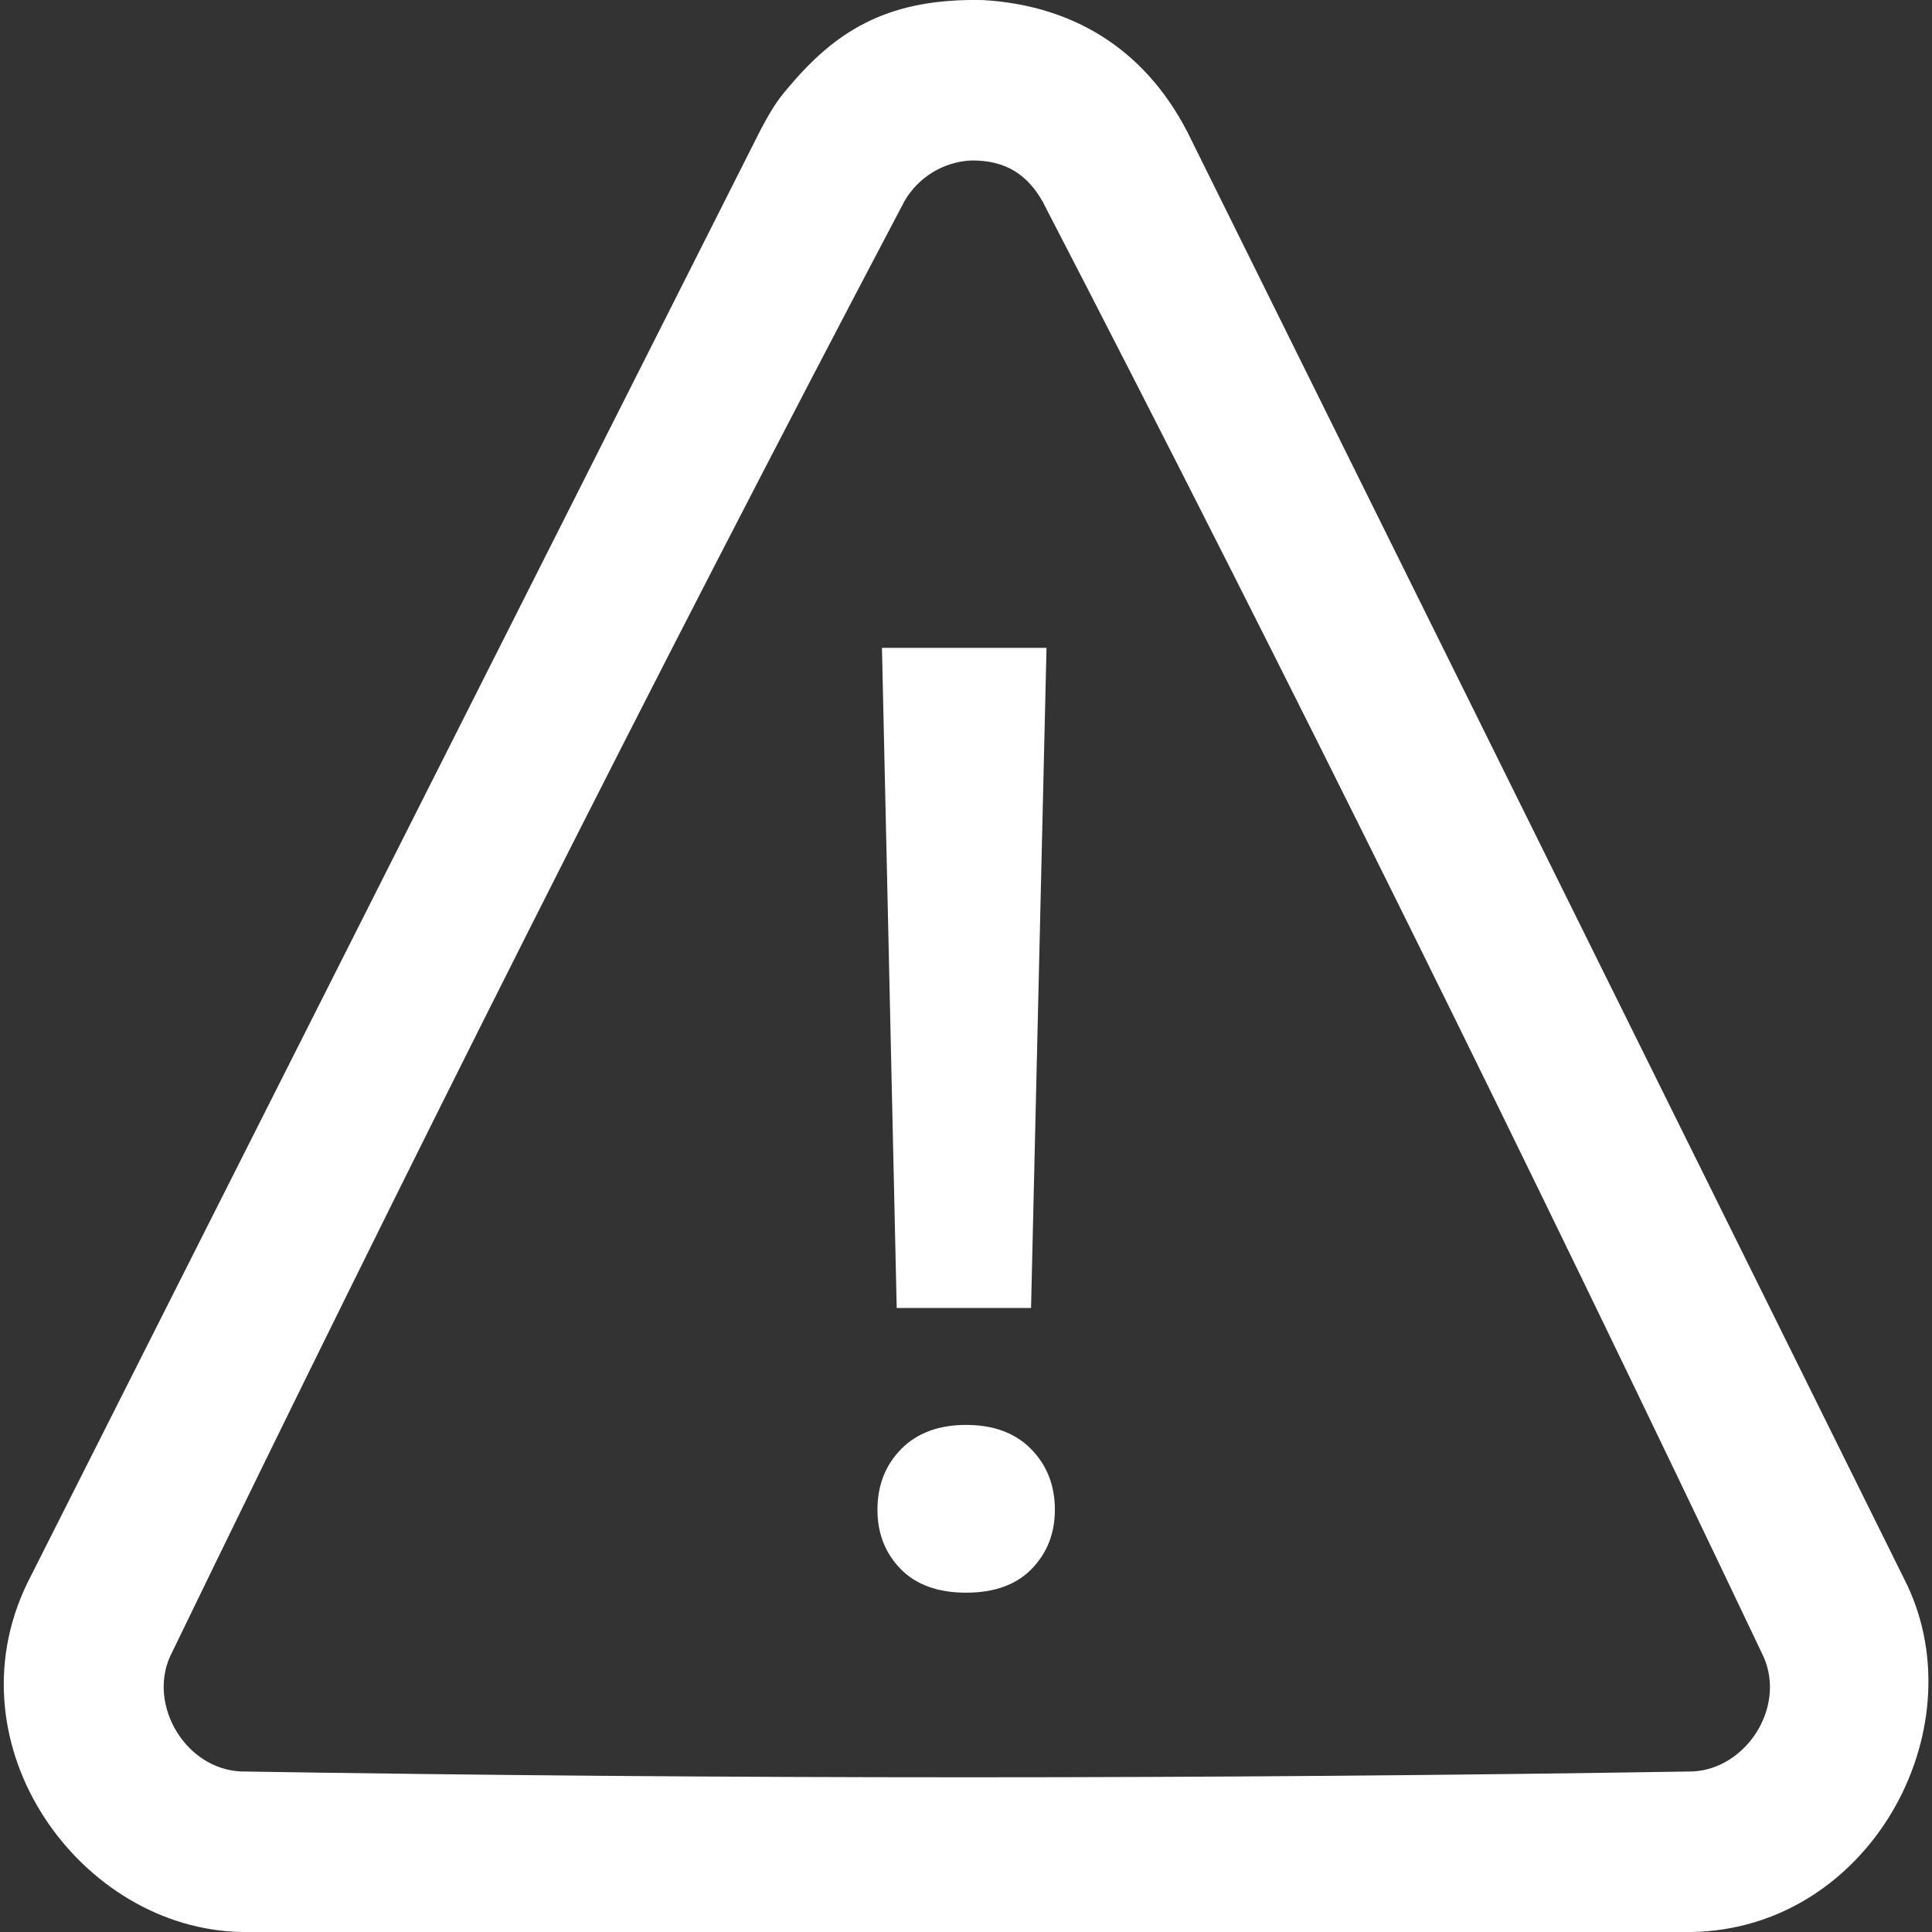 <svg xmlns="http://www.w3.org/2000/svg" width="30" height="30" viewBox="0 0 30 30" fill="none"><rect x="0" y="0" width="30" height="30" fill="#333333" stroke="none"/><g clip-path="url(#clip0_2648_45)"><path d="M15.261 0.001C16.621 0.079 17.753 0.727 18.436 2.046L29.612 24.607C30.695 26.887 29.017 29.956 26.264 30H3.759C1.253 29.96 -0.804 27.114 0.424 24.582L11.808 2.021C12.021 1.616 12.119 1.499 12.303 1.287C13.041 0.43 13.85 -0.029 15.261 0.001ZM15.077 2.492C14.649 2.513 14.257 2.753 14.043 3.126C10.111 10.589 6.319 18.13 2.64 25.723C2.3 26.486 2.884 27.466 3.738 27.507C11.253 27.628 18.77 27.628 26.285 27.507C27.11 27.467 27.731 26.52 27.387 25.731C23.777 18.14 20.056 10.599 16.192 3.134C15.964 2.728 15.63 2.484 15.077 2.492Z" fill="white"></path><path d="M16.01 20.31H13.924L13.695 10.06H16.25L16.01 20.31ZM13.625 23.444C13.625 23.064 13.748 22.75 13.994 22.5C14.241 22.251 14.576 22.126 15.002 22.126C15.428 22.126 15.764 22.251 16.01 22.5C16.256 22.75 16.38 23.064 16.38 23.444C16.38 23.81 16.259 24.116 16.02 24.362C15.78 24.608 15.441 24.731 15.002 24.731C14.563 24.731 14.224 24.608 13.984 24.362C13.745 24.116 13.625 23.81 13.625 23.444Z" fill="white"></path></g><defs><clipPath id="clip0_2648_45"><rect width="30" height="30" fill="white"></rect></clipPath></defs></svg>